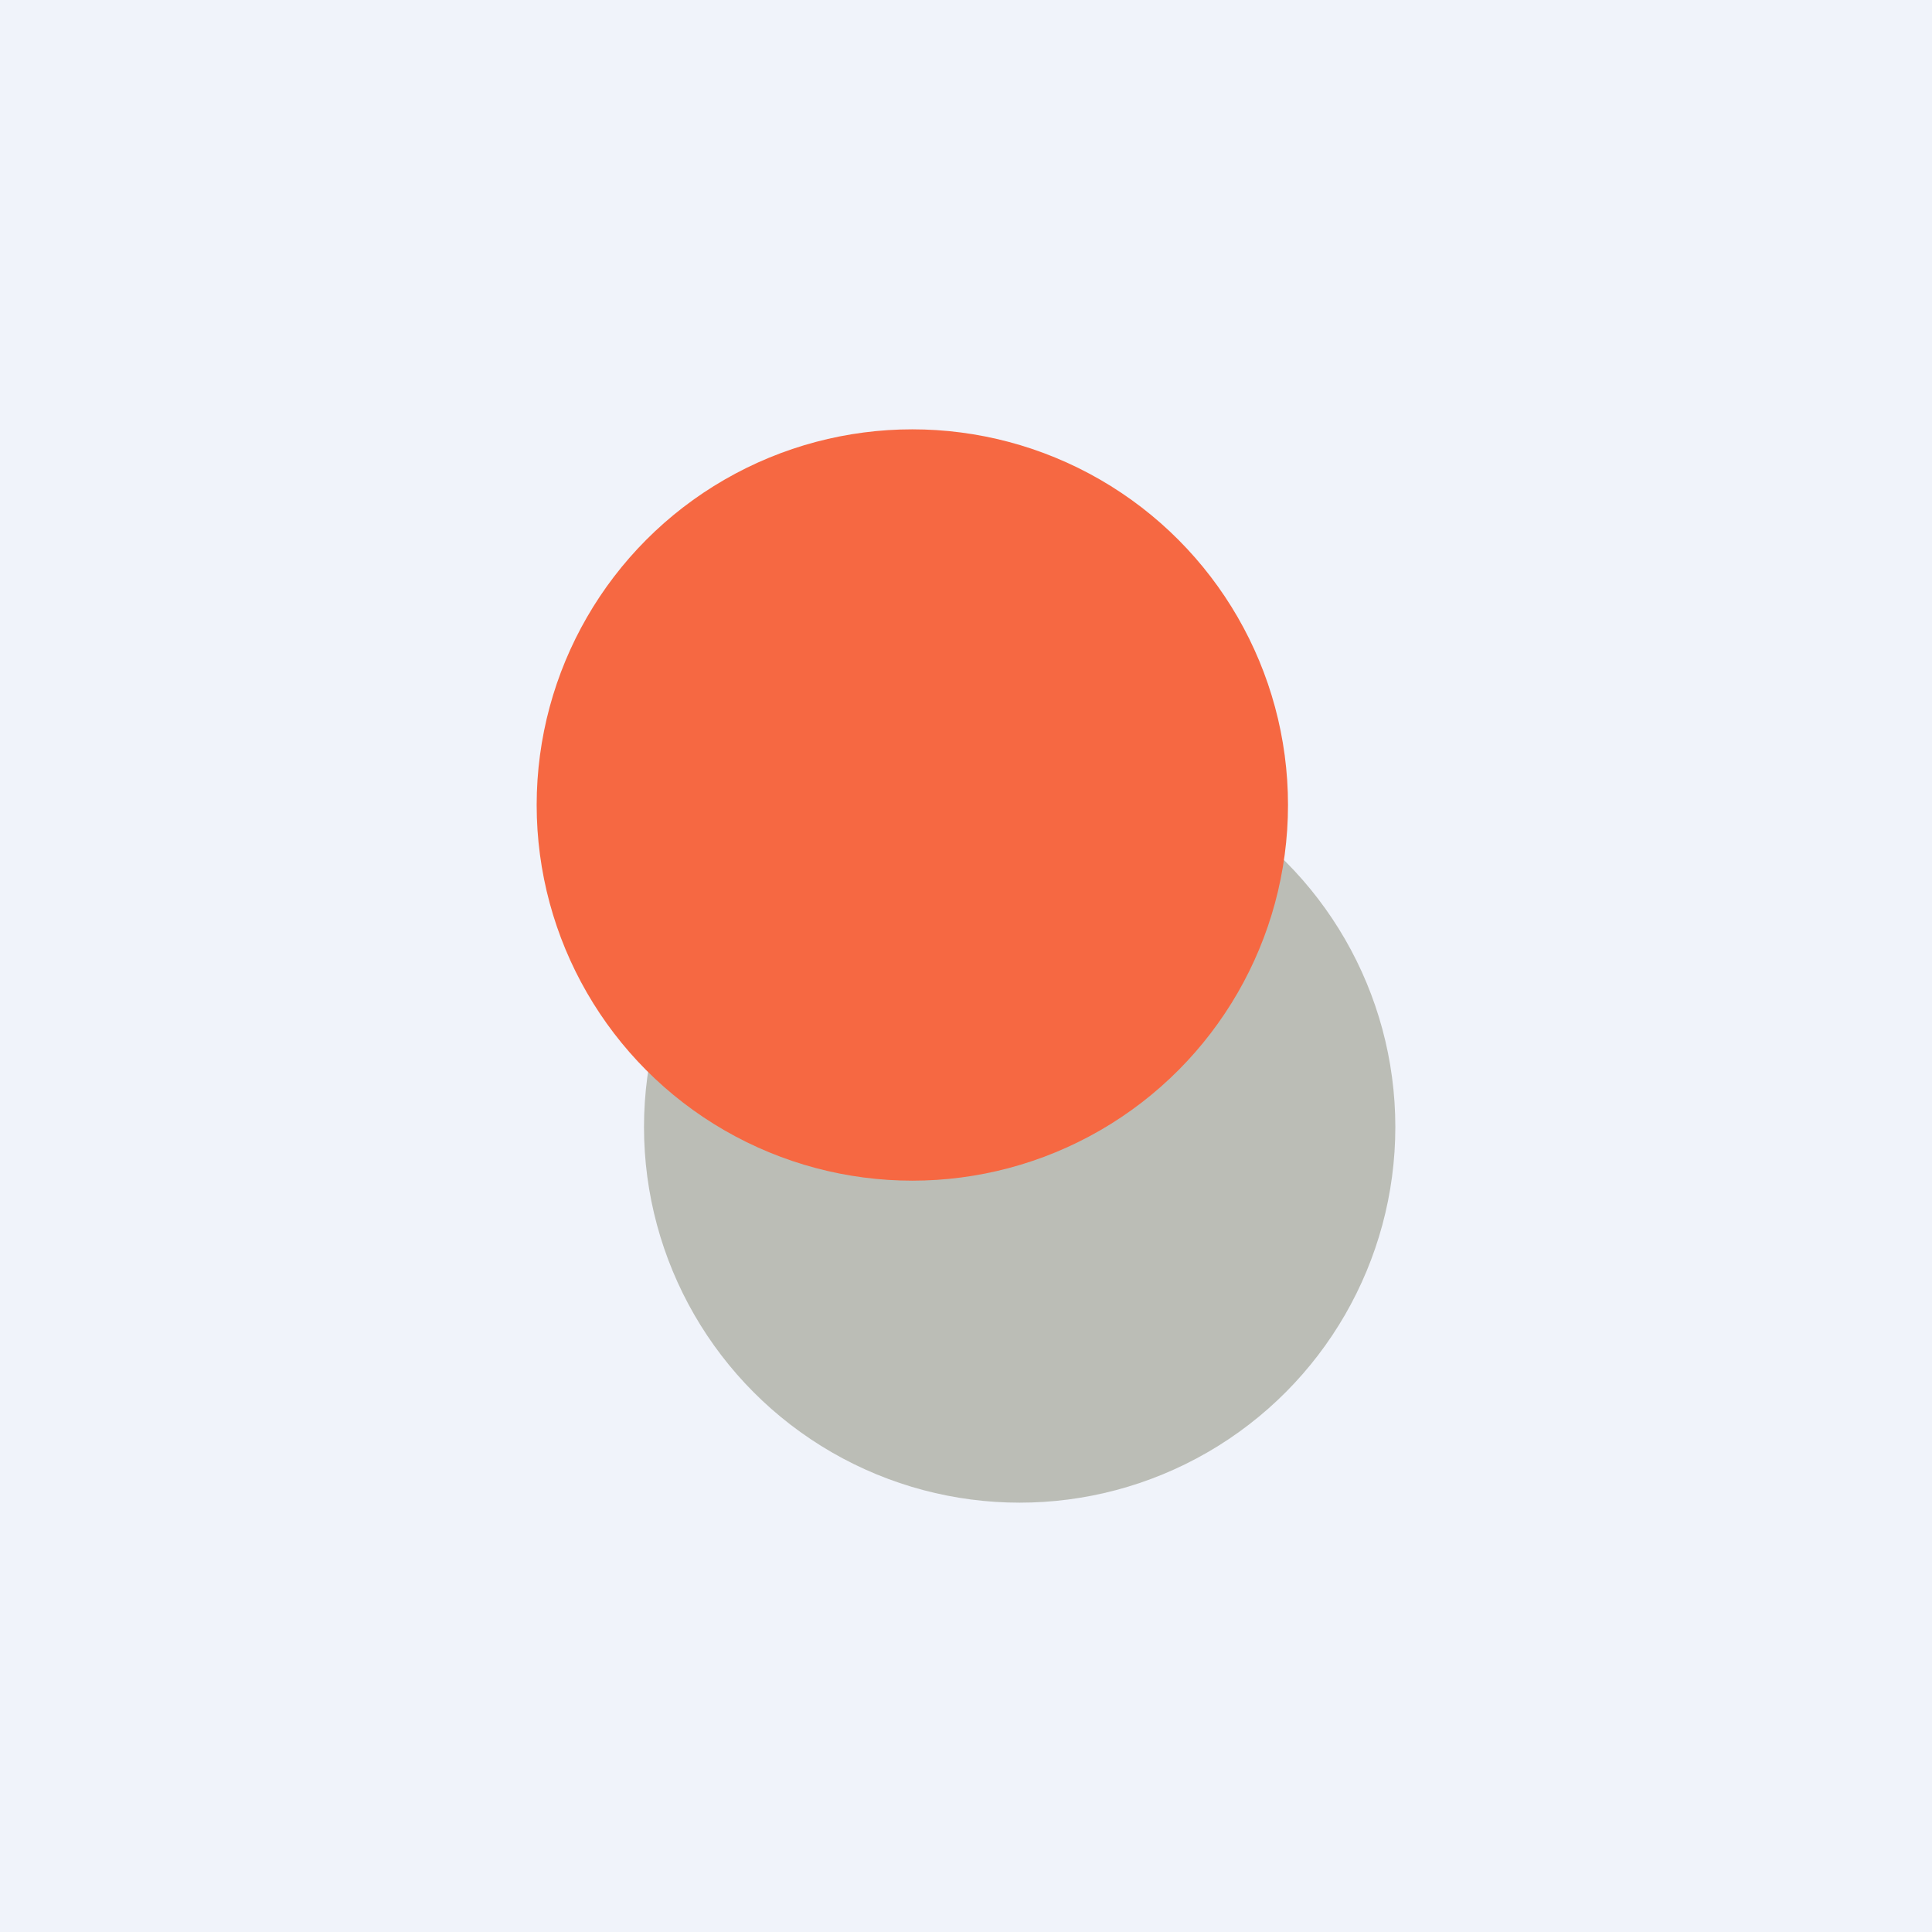 <!-- by TradingView --><svg width="18" height="18" viewBox="0 0 18 18" xmlns="http://www.w3.org/2000/svg"><path fill="#F0F3FA" d="M0 0h18v18H0z"/><circle cx="9.5" cy="10.5" r="3.5" fill="#BBBDB6"/><circle cx="8.5" cy="7.5" fill="#F66842" r="3.5"/></svg>